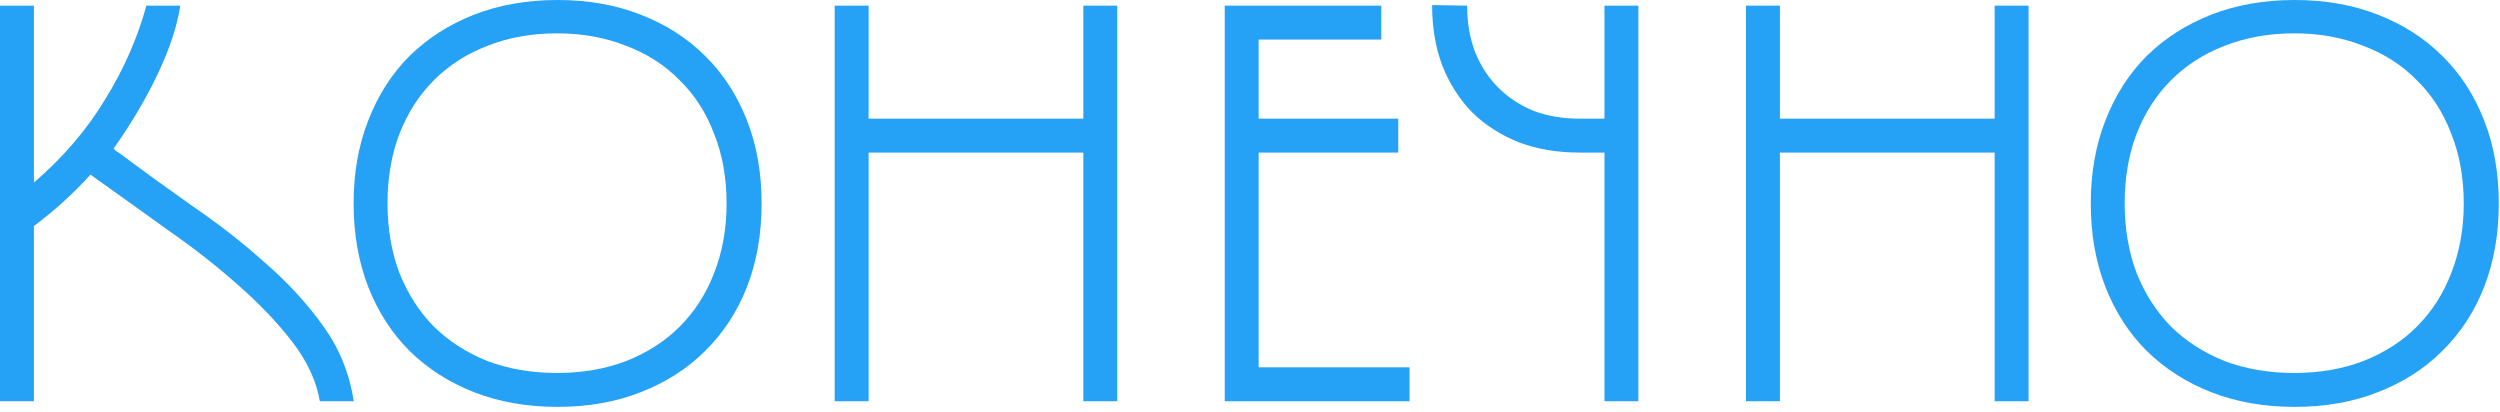 <?xml version="1.0" encoding="UTF-8"?> <svg xmlns="http://www.w3.org/2000/svg" width="407" height="67" viewBox="0 0 407 67" fill="none"> <path fill-rule="evenodd" clip-rule="evenodd" d="M90.78 66.24C85.812 66.24 81.274 65.443 77.164 63.848C73.116 62.253 69.62 60.015 66.676 57.132C63.794 54.249 61.555 50.784 59.96 46.736C58.366 42.627 57.568 38.088 57.568 33.12C57.568 28.152 58.366 23.644 59.96 19.596C61.555 15.487 63.794 11.991 66.676 9.108C69.62 6.225 73.116 3.987 77.164 2.392C81.274 0.797 85.812 0 90.78 0C95.748 0 100.256 0.797 104.304 2.392C108.414 3.987 111.91 6.225 114.792 9.108C117.736 11.991 120.006 15.487 121.6 19.596C123.195 23.644 123.992 28.152 123.992 33.12C123.992 38.088 123.195 42.627 121.6 46.736C120.006 50.784 117.736 54.249 114.792 57.132C111.91 60.015 108.414 62.253 104.304 63.848C100.256 65.443 95.748 66.24 90.78 66.24ZM90.688 5.428C86.579 5.428 82.807 6.103 79.372 7.452C75.999 8.74 73.086 10.611 70.632 13.064C68.24 15.456 66.37 18.369 65.02 21.804C63.732 25.177 63.088 28.949 63.088 33.12C63.088 37.229 63.732 41.001 65.02 44.436C66.37 47.809 68.24 50.723 70.632 53.176C73.086 55.568 75.999 57.439 79.372 58.788C82.807 60.076 86.579 60.72 90.688 60.72C94.798 60.72 98.539 60.076 101.912 58.788C105.347 57.439 108.26 55.568 110.652 53.176C113.106 50.723 114.976 47.809 116.264 44.436C117.614 41.001 118.288 37.229 118.288 33.12C118.288 28.949 117.614 25.177 116.264 21.804C114.976 18.369 113.106 15.456 110.652 13.064C108.26 10.611 105.347 8.74 101.912 7.452C98.539 6.103 94.798 5.428 90.688 5.428Z" fill="#25A1F5"></path> <path fill-rule="evenodd" clip-rule="evenodd" d="M359.974 63.848C364.084 65.443 368.622 66.24 373.59 66.24C378.558 66.24 383.066 65.443 387.114 63.848C391.224 62.253 394.72 60.015 397.602 57.132C400.546 54.249 402.816 50.784 404.41 46.736C406.005 42.627 406.802 38.088 406.802 33.12C406.802 28.152 406.005 23.644 404.41 19.596C402.816 15.487 400.546 11.991 397.602 9.108C394.72 6.225 391.224 3.987 387.114 2.392C383.066 0.797 378.558 0 373.59 0C368.622 0 364.084 0.797 359.974 2.392C355.926 3.987 352.43 6.225 349.486 9.108C346.604 11.991 344.365 15.487 342.77 19.596C341.176 23.644 340.378 28.152 340.378 33.12C340.378 38.088 341.176 42.627 342.77 46.736C344.365 50.784 346.604 54.249 349.486 57.132C352.43 60.015 355.926 62.253 359.974 63.848ZM362.182 7.452C365.617 6.103 369.389 5.428 373.498 5.428C377.608 5.428 381.349 6.103 384.722 7.452C388.157 8.74 391.07 10.611 393.462 13.064C395.916 15.456 397.786 18.369 399.074 21.804C400.424 25.177 401.098 28.949 401.098 33.12C401.098 37.229 400.424 41.001 399.074 44.436C397.786 47.809 395.916 50.723 393.462 53.176C391.07 55.568 388.157 57.439 384.722 58.788C381.349 60.076 377.608 60.72 373.498 60.72C369.389 60.72 365.617 60.076 362.182 58.788C358.809 57.439 355.896 55.568 353.442 53.176C351.05 50.723 349.18 47.809 347.83 44.436C346.542 41.001 345.898 37.229 345.898 33.12C345.898 28.949 346.542 25.177 347.83 21.804C349.18 18.369 351.05 15.456 353.442 13.064C355.896 10.611 358.809 8.74 362.182 7.452Z" fill="#25A1F5"></path> <path d="M284.248 0.92H289.768V19.32H324.728V0.92H330.248V65.32H324.728V24.84H289.768V65.32H284.248V0.92Z" fill="#25A1F5"></path> <path d="M261.208 24.84V65.32H266.728V0.92H261.208V19.32H257.16C254.4 19.32 251.885 18.891 249.616 18.032C247.408 17.112 245.507 15.855 243.912 14.26C242.317 12.665 241.06 10.733 240.14 8.464C239.281 6.195 238.852 3.68 238.852 0.92L233.148 0.828C233.148 4.447 233.7 7.728 234.804 10.672C235.969 13.616 237.595 16.162 239.68 18.308C241.827 20.393 244.372 22.019 247.316 23.184C250.26 24.288 253.541 24.84 257.16 24.84H261.208Z" fill="#25A1F5"></path> <path d="M199.388 0.92H224.872V6.44H204.908V19.32H227.632V24.84H204.908V59.8H229.472V65.32H199.388V0.92Z" fill="#25A1F5"></path> <path d="M141.41 0.92H135.89V65.32H141.41V24.84H176.37V65.32H181.89V0.92H176.37V19.32H141.41V0.92Z" fill="#25A1F5"></path> <path d="M17.112 16.192C14.107 21.16 10.243 25.668 5.52 29.716V0.92H0V65.32H5.52V36.8C8.955 34.224 12.021 31.433 14.72 28.428C18.952 31.433 23.153 34.439 27.324 37.444C31.556 40.388 35.389 43.394 38.824 46.46C42.32 49.527 45.264 52.624 47.656 55.752C50.048 58.88 51.52 62.069 52.072 65.32H57.592C56.917 60.843 55.261 56.764 52.624 53.084C49.987 49.404 46.828 45.969 43.148 42.78C39.529 39.529 35.604 36.463 31.372 33.58C27.201 30.636 23.184 27.723 19.32 24.84C19.197 24.779 19.044 24.687 18.86 24.564L18.492 24.196C21.436 20.026 23.859 15.916 25.76 11.868C27.661 7.82 28.857 4.171 29.348 0.92H23.828C22.417 6.133 20.179 11.224 17.112 16.192Z" fill="#25A1F5"></path> </svg> 